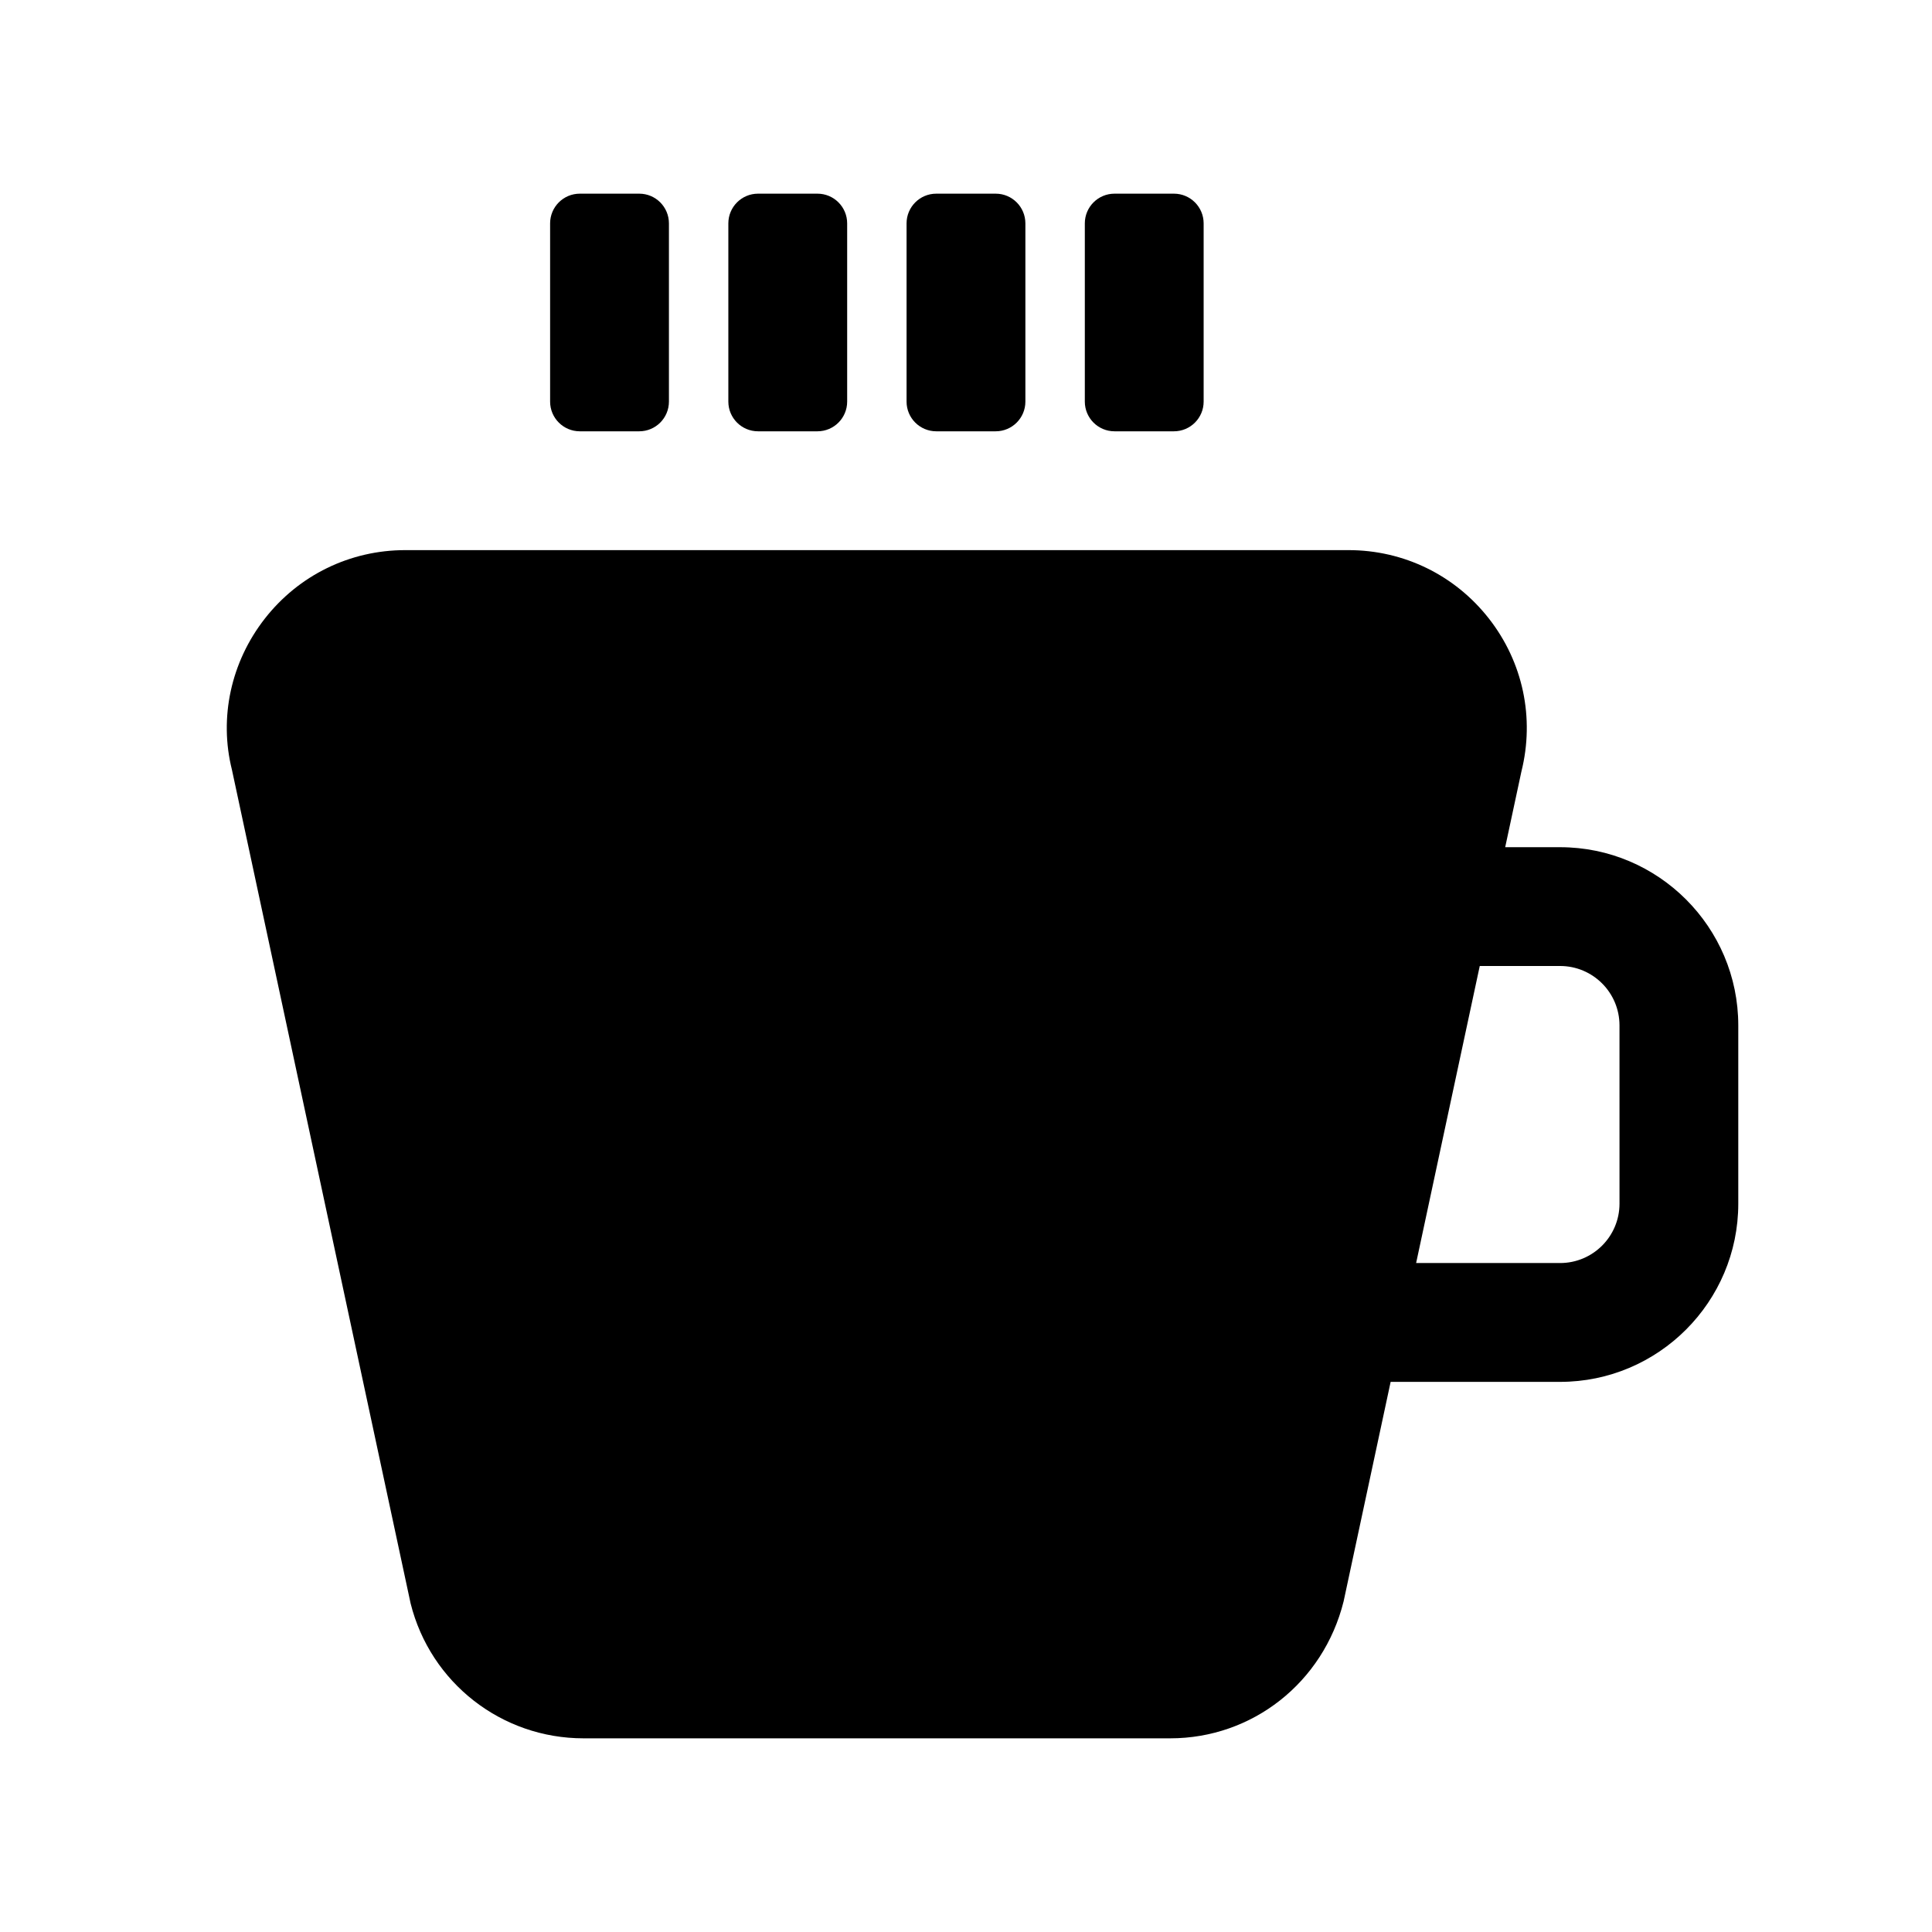 <?xml version="1.0" encoding="UTF-8"?>
<!-- Uploaded to: SVG Repo, www.svgrepo.com, Generator: SVG Repo Mixer Tools -->
<svg fill="#000000" width="800px" height="800px" version="1.1" viewBox="144 144 512 512" xmlns="http://www.w3.org/2000/svg">
 <g>
  <path d="m557.44 368.51h-14.547l4.293-20.035c3.551-14.207 0.43-28.98-8.594-40.527-9.012-11.531-22.586-18.16-37.223-18.16h-249.97c-14.637 0-28.215 6.625-37.223 18.156-9.023 11.547-12.148 26.324-8.719 40.02l47.355 220.94c5.258 21.055 24.109 35.77 45.816 35.77h155.5c21.711 0 40.559-14.715 45.941-36.285l12.465-58.18h44.898c26.047 0 47.23-21.188 47.23-47.23v-47.23c0.004-26.051-21.184-47.234-47.23-47.234zm15.746 94.465c0 8.688-7.055 15.742-15.742 15.742h-38.156l16.863-78.719h21.289c8.688 0 15.742 7.055 15.742 15.742z"/>
  <path d="m297.66 258.3h15.742c4.348 0 7.871-3.523 7.871-7.871v-47.23c0-4.352-3.523-7.875-7.871-7.875h-15.742c-4.348 0-7.875 3.523-7.875 7.875v47.23c0 4.348 3.527 7.871 7.875 7.871z"/>
  <path d="m344.89 258.3h15.742c4.348 0 7.875-3.523 7.875-7.871v-47.23c0-4.352-3.527-7.875-7.875-7.875h-15.742c-4.348 0-7.871 3.523-7.871 7.875v47.23c0 4.348 3.523 7.871 7.871 7.871z"/>
  <path d="m392.12 258.3h15.742c4.352 0 7.875-3.523 7.875-7.871v-47.23c0-4.352-3.523-7.875-7.871-7.875h-15.742c-4.348 0-7.875 3.523-7.875 7.875v47.23c0 4.348 3.527 7.871 7.871 7.871z"/>
  <path d="m439.36 258.3h15.742c4.348 0 7.875-3.523 7.875-7.871v-47.23c0-4.352-3.527-7.875-7.875-7.875h-15.742c-4.348 0-7.871 3.523-7.871 7.875v47.23c0 4.348 3.523 7.871 7.871 7.871z"/>
 </g>
</svg>
